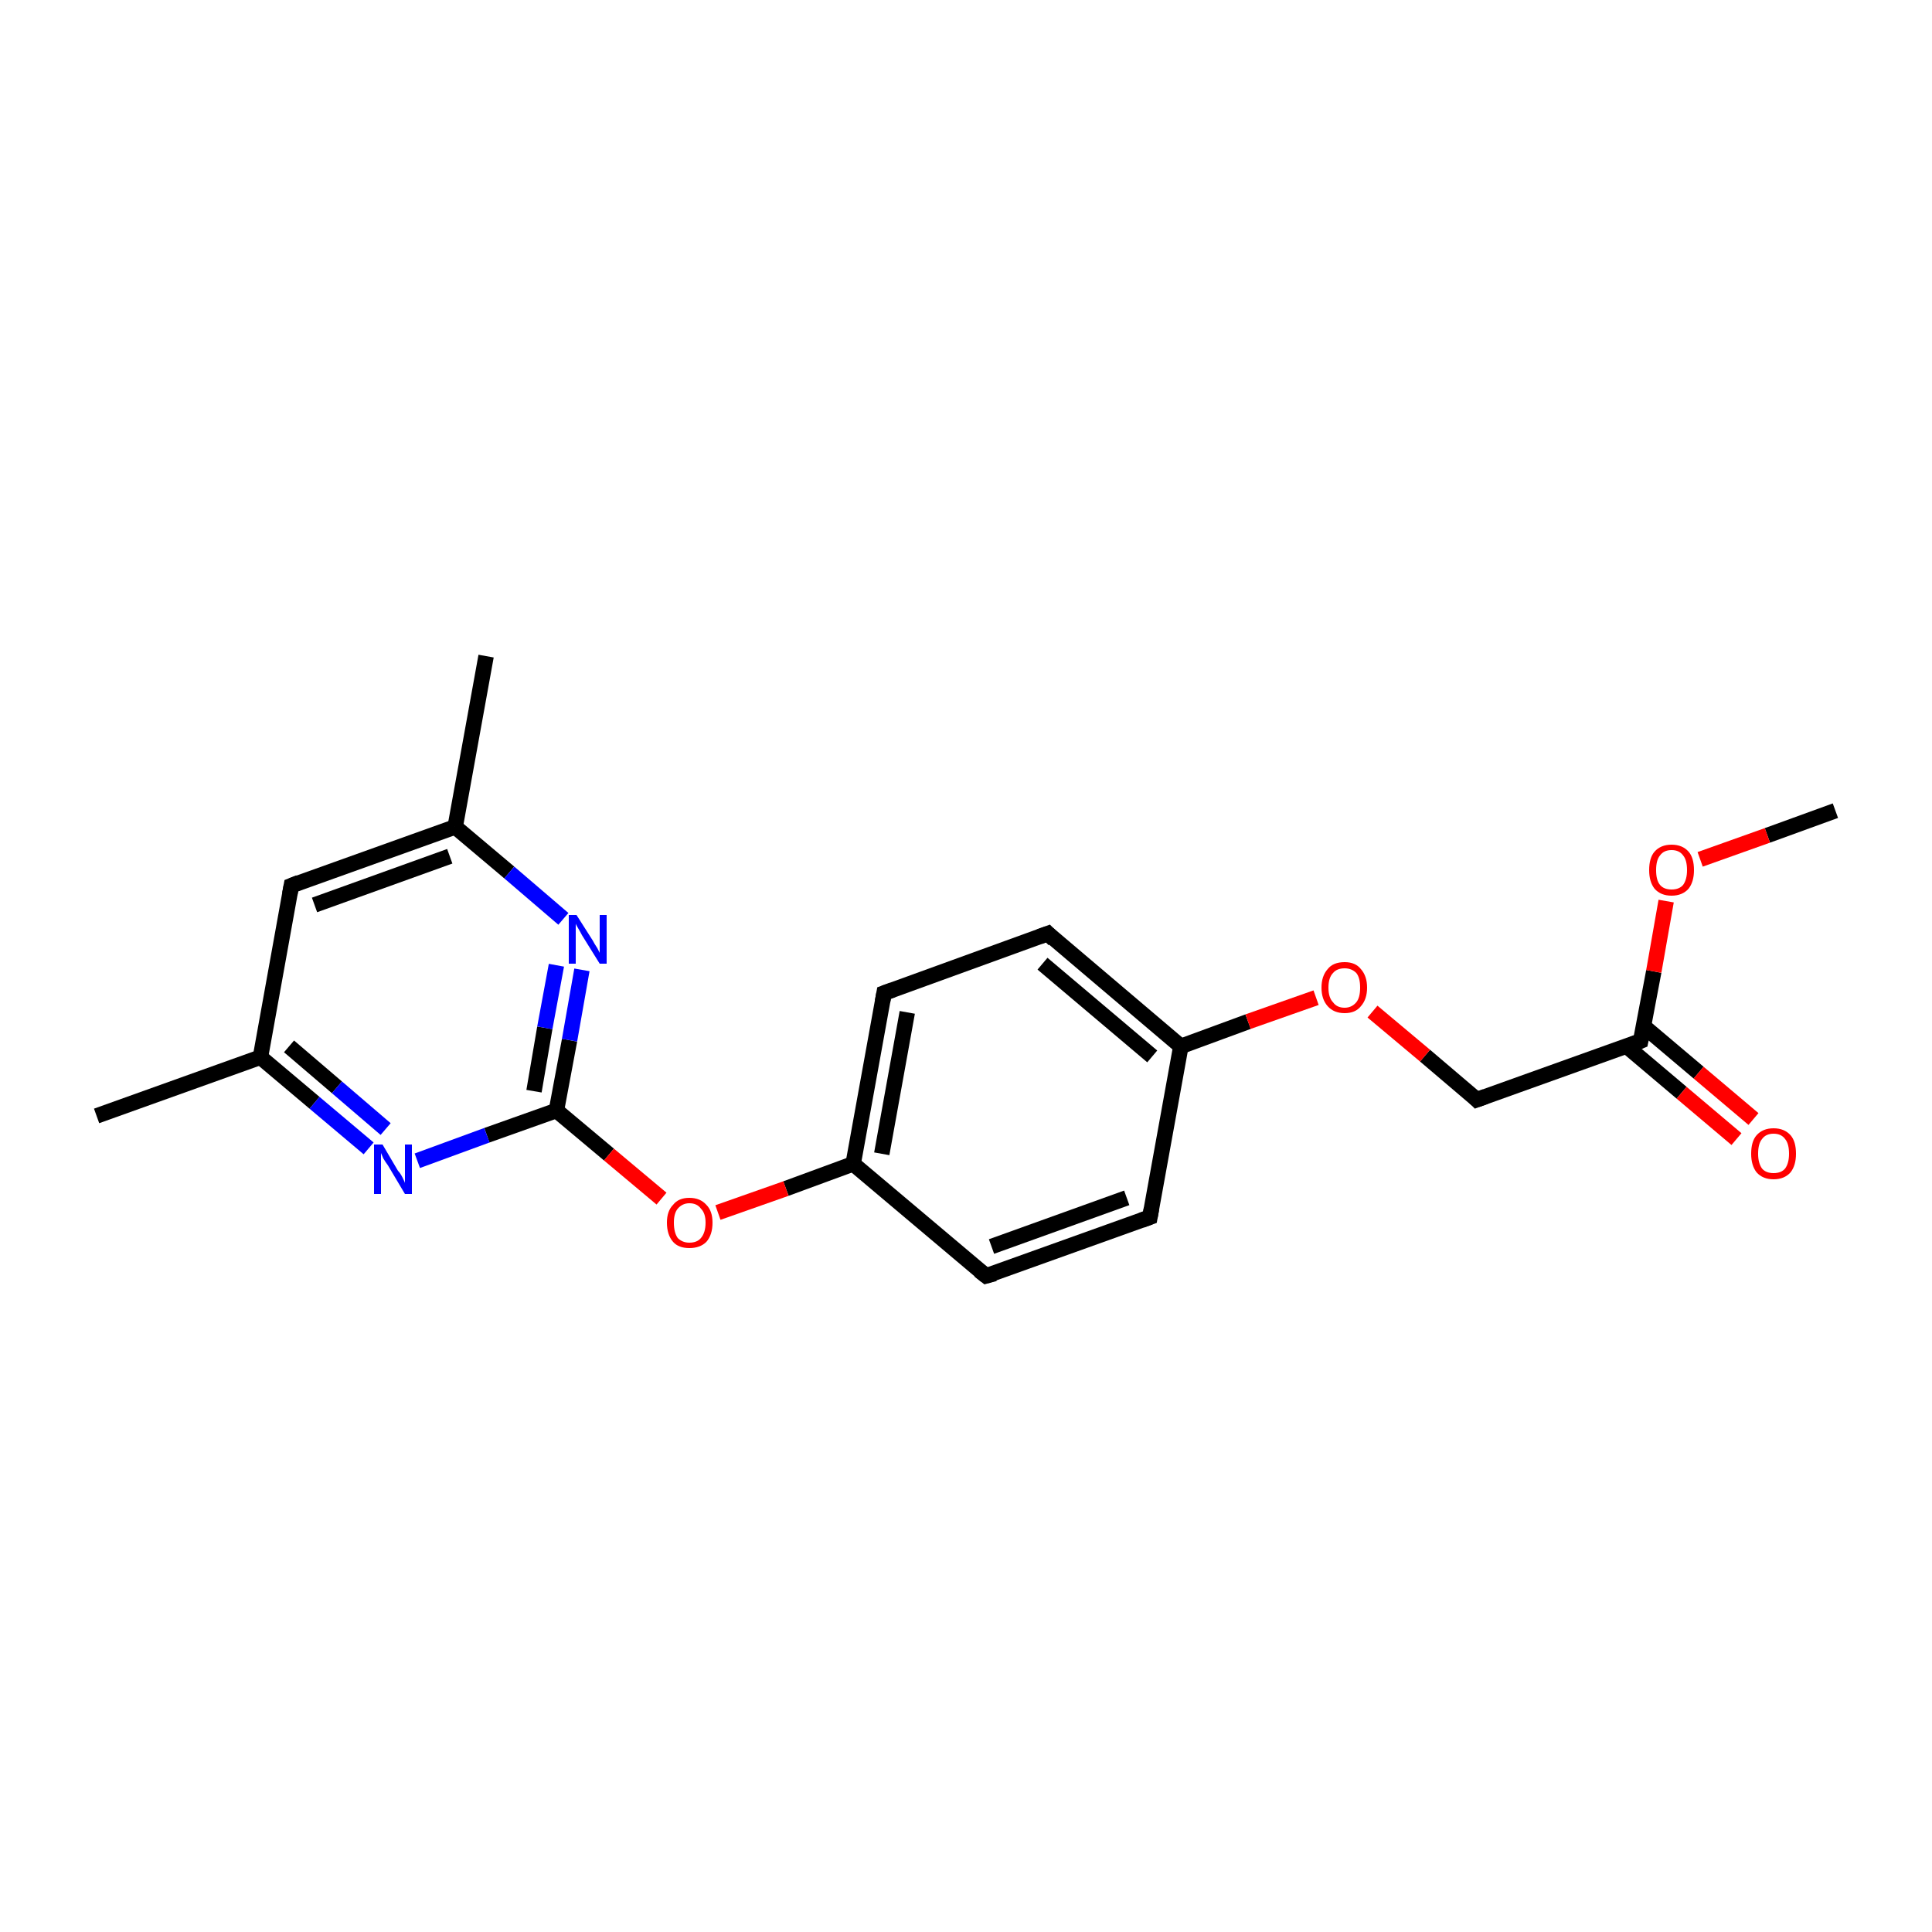 <?xml version='1.0' encoding='iso-8859-1'?>
<svg version='1.1' baseProfile='full'
              xmlns='http://www.w3.org/2000/svg'
                      xmlns:rdkit='http://www.rdkit.org/xml'
                      xmlns:xlink='http://www.w3.org/1999/xlink'
                  xml:space='preserve'
width='250px' height='250px' viewBox='0 0 250 250'>
<!-- END OF HEADER -->
<rect style='opacity:1.0;fill:#FFFFFF;stroke:none' width='250.0' height='250.0' x='0.0' y='0.0'> </rect>
<path class='bond-0 atom-0 atom-9' d='M 62.9,84.9 L 58.9,107.0' style='fill:none;fill-rule:evenodd;stroke:#000000;stroke-width:2.0px;stroke-linecap:butt;stroke-linejoin:miter;stroke-opacity:1' />
<path class='bond-1 atom-1 atom-10' d='M 12.5,144.4 L 33.7,136.8' style='fill:none;fill-rule:evenodd;stroke:#000000;stroke-width:2.0px;stroke-linecap:butt;stroke-linejoin:miter;stroke-opacity:1' />
<path class='bond-2 atom-2 atom-18' d='M 237.5,104.9 L 228.7,108.1' style='fill:none;fill-rule:evenodd;stroke:#000000;stroke-width:2.0px;stroke-linecap:butt;stroke-linejoin:miter;stroke-opacity:1' />
<path class='bond-2 atom-2 atom-18' d='M 228.7,108.1 L 220.0,111.2' style='fill:none;fill-rule:evenodd;stroke:#FF0000;stroke-width:2.0px;stroke-linecap:butt;stroke-linejoin:miter;stroke-opacity:1' />
<path class='bond-3 atom-3 atom-5' d='M 148.8,157.5 L 127.6,165.1' style='fill:none;fill-rule:evenodd;stroke:#000000;stroke-width:2.0px;stroke-linecap:butt;stroke-linejoin:miter;stroke-opacity:1' />
<path class='bond-3 atom-3 atom-5' d='M 145.8,155.0 L 128.3,161.3' style='fill:none;fill-rule:evenodd;stroke:#000000;stroke-width:2.0px;stroke-linecap:butt;stroke-linejoin:miter;stroke-opacity:1' />
<path class='bond-4 atom-3 atom-11' d='M 148.8,157.5 L 152.8,135.4' style='fill:none;fill-rule:evenodd;stroke:#000000;stroke-width:2.0px;stroke-linecap:butt;stroke-linejoin:miter;stroke-opacity:1' />
<path class='bond-5 atom-4 atom-6' d='M 135.6,120.8 L 114.4,128.5' style='fill:none;fill-rule:evenodd;stroke:#000000;stroke-width:2.0px;stroke-linecap:butt;stroke-linejoin:miter;stroke-opacity:1' />
<path class='bond-6 atom-4 atom-11' d='M 135.6,120.8 L 152.8,135.4' style='fill:none;fill-rule:evenodd;stroke:#000000;stroke-width:2.0px;stroke-linecap:butt;stroke-linejoin:miter;stroke-opacity:1' />
<path class='bond-6 atom-4 atom-11' d='M 134.9,124.7 L 149.1,136.7' style='fill:none;fill-rule:evenodd;stroke:#000000;stroke-width:2.0px;stroke-linecap:butt;stroke-linejoin:miter;stroke-opacity:1' />
<path class='bond-7 atom-5 atom-12' d='M 127.6,165.1 L 110.4,150.6' style='fill:none;fill-rule:evenodd;stroke:#000000;stroke-width:2.0px;stroke-linecap:butt;stroke-linejoin:miter;stroke-opacity:1' />
<path class='bond-8 atom-6 atom-12' d='M 114.4,128.5 L 110.4,150.6' style='fill:none;fill-rule:evenodd;stroke:#000000;stroke-width:2.0px;stroke-linecap:butt;stroke-linejoin:miter;stroke-opacity:1' />
<path class='bond-8 atom-6 atom-12' d='M 117.4,131.0 L 114.1,149.3' style='fill:none;fill-rule:evenodd;stroke:#000000;stroke-width:2.0px;stroke-linecap:butt;stroke-linejoin:miter;stroke-opacity:1' />
<path class='bond-9 atom-7 atom-9' d='M 37.7,114.6 L 58.9,107.0' style='fill:none;fill-rule:evenodd;stroke:#000000;stroke-width:2.0px;stroke-linecap:butt;stroke-linejoin:miter;stroke-opacity:1' />
<path class='bond-9 atom-7 atom-9' d='M 40.7,117.1 L 58.2,110.8' style='fill:none;fill-rule:evenodd;stroke:#000000;stroke-width:2.0px;stroke-linecap:butt;stroke-linejoin:miter;stroke-opacity:1' />
<path class='bond-10 atom-7 atom-10' d='M 37.7,114.6 L 33.7,136.8' style='fill:none;fill-rule:evenodd;stroke:#000000;stroke-width:2.0px;stroke-linecap:butt;stroke-linejoin:miter;stroke-opacity:1' />
<path class='bond-11 atom-8 atom-13' d='M 191.1,142.3 L 212.3,134.7' style='fill:none;fill-rule:evenodd;stroke:#000000;stroke-width:2.0px;stroke-linecap:butt;stroke-linejoin:miter;stroke-opacity:1' />
<path class='bond-12 atom-8 atom-19' d='M 191.1,142.3 L 184.4,136.6' style='fill:none;fill-rule:evenodd;stroke:#000000;stroke-width:2.0px;stroke-linecap:butt;stroke-linejoin:miter;stroke-opacity:1' />
<path class='bond-12 atom-8 atom-19' d='M 184.4,136.6 L 177.6,130.9' style='fill:none;fill-rule:evenodd;stroke:#FF0000;stroke-width:2.0px;stroke-linecap:butt;stroke-linejoin:miter;stroke-opacity:1' />
<path class='bond-13 atom-9 atom-15' d='M 58.9,107.0 L 65.9,112.9' style='fill:none;fill-rule:evenodd;stroke:#000000;stroke-width:2.0px;stroke-linecap:butt;stroke-linejoin:miter;stroke-opacity:1' />
<path class='bond-13 atom-9 atom-15' d='M 65.9,112.9 L 72.9,118.9' style='fill:none;fill-rule:evenodd;stroke:#0000FF;stroke-width:2.0px;stroke-linecap:butt;stroke-linejoin:miter;stroke-opacity:1' />
<path class='bond-14 atom-10 atom-16' d='M 33.7,136.8 L 40.7,142.7' style='fill:none;fill-rule:evenodd;stroke:#000000;stroke-width:2.0px;stroke-linecap:butt;stroke-linejoin:miter;stroke-opacity:1' />
<path class='bond-14 atom-10 atom-16' d='M 40.7,142.7 L 47.7,148.6' style='fill:none;fill-rule:evenodd;stroke:#0000FF;stroke-width:2.0px;stroke-linecap:butt;stroke-linejoin:miter;stroke-opacity:1' />
<path class='bond-14 atom-10 atom-16' d='M 37.4,135.4 L 43.6,140.7' style='fill:none;fill-rule:evenodd;stroke:#000000;stroke-width:2.0px;stroke-linecap:butt;stroke-linejoin:miter;stroke-opacity:1' />
<path class='bond-14 atom-10 atom-16' d='M 43.6,140.7 L 49.9,146.1' style='fill:none;fill-rule:evenodd;stroke:#0000FF;stroke-width:2.0px;stroke-linecap:butt;stroke-linejoin:miter;stroke-opacity:1' />
<path class='bond-15 atom-11 atom-19' d='M 152.8,135.4 L 161.5,132.2' style='fill:none;fill-rule:evenodd;stroke:#000000;stroke-width:2.0px;stroke-linecap:butt;stroke-linejoin:miter;stroke-opacity:1' />
<path class='bond-15 atom-11 atom-19' d='M 161.5,132.2 L 170.3,129.1' style='fill:none;fill-rule:evenodd;stroke:#FF0000;stroke-width:2.0px;stroke-linecap:butt;stroke-linejoin:miter;stroke-opacity:1' />
<path class='bond-16 atom-12 atom-20' d='M 110.4,150.6 L 101.7,153.8' style='fill:none;fill-rule:evenodd;stroke:#000000;stroke-width:2.0px;stroke-linecap:butt;stroke-linejoin:miter;stroke-opacity:1' />
<path class='bond-16 atom-12 atom-20' d='M 101.7,153.8 L 92.9,156.9' style='fill:none;fill-rule:evenodd;stroke:#FF0000;stroke-width:2.0px;stroke-linecap:butt;stroke-linejoin:miter;stroke-opacity:1' />
<path class='bond-17 atom-13 atom-17' d='M 210.5,135.4 L 217.6,141.4' style='fill:none;fill-rule:evenodd;stroke:#000000;stroke-width:2.0px;stroke-linecap:butt;stroke-linejoin:miter;stroke-opacity:1' />
<path class='bond-17 atom-13 atom-17' d='M 217.6,141.4 L 224.7,147.4' style='fill:none;fill-rule:evenodd;stroke:#FF0000;stroke-width:2.0px;stroke-linecap:butt;stroke-linejoin:miter;stroke-opacity:1' />
<path class='bond-17 atom-13 atom-17' d='M 212.7,132.8 L 219.8,138.8' style='fill:none;fill-rule:evenodd;stroke:#000000;stroke-width:2.0px;stroke-linecap:butt;stroke-linejoin:miter;stroke-opacity:1' />
<path class='bond-17 atom-13 atom-17' d='M 219.8,138.8 L 226.9,144.8' style='fill:none;fill-rule:evenodd;stroke:#FF0000;stroke-width:2.0px;stroke-linecap:butt;stroke-linejoin:miter;stroke-opacity:1' />
<path class='bond-18 atom-13 atom-18' d='M 212.3,134.7 L 214.0,125.7' style='fill:none;fill-rule:evenodd;stroke:#000000;stroke-width:2.0px;stroke-linecap:butt;stroke-linejoin:miter;stroke-opacity:1' />
<path class='bond-18 atom-13 atom-18' d='M 214.0,125.7 L 215.6,116.6' style='fill:none;fill-rule:evenodd;stroke:#FF0000;stroke-width:2.0px;stroke-linecap:butt;stroke-linejoin:miter;stroke-opacity:1' />
<path class='bond-19 atom-14 atom-15' d='M 72.0,143.7 L 73.7,134.6' style='fill:none;fill-rule:evenodd;stroke:#000000;stroke-width:2.0px;stroke-linecap:butt;stroke-linejoin:miter;stroke-opacity:1' />
<path class='bond-19 atom-14 atom-15' d='M 73.7,134.6 L 75.3,125.5' style='fill:none;fill-rule:evenodd;stroke:#0000FF;stroke-width:2.0px;stroke-linecap:butt;stroke-linejoin:miter;stroke-opacity:1' />
<path class='bond-19 atom-14 atom-15' d='M 69.1,141.2 L 70.5,133.0' style='fill:none;fill-rule:evenodd;stroke:#000000;stroke-width:2.0px;stroke-linecap:butt;stroke-linejoin:miter;stroke-opacity:1' />
<path class='bond-19 atom-14 atom-15' d='M 70.5,133.0 L 72.0,124.9' style='fill:none;fill-rule:evenodd;stroke:#0000FF;stroke-width:2.0px;stroke-linecap:butt;stroke-linejoin:miter;stroke-opacity:1' />
<path class='bond-20 atom-14 atom-16' d='M 72.0,143.7 L 63.0,146.9' style='fill:none;fill-rule:evenodd;stroke:#000000;stroke-width:2.0px;stroke-linecap:butt;stroke-linejoin:miter;stroke-opacity:1' />
<path class='bond-20 atom-14 atom-16' d='M 63.0,146.9 L 54.0,150.2' style='fill:none;fill-rule:evenodd;stroke:#0000FF;stroke-width:2.0px;stroke-linecap:butt;stroke-linejoin:miter;stroke-opacity:1' />
<path class='bond-21 atom-14 atom-20' d='M 72.0,143.7 L 78.8,149.4' style='fill:none;fill-rule:evenodd;stroke:#000000;stroke-width:2.0px;stroke-linecap:butt;stroke-linejoin:miter;stroke-opacity:1' />
<path class='bond-21 atom-14 atom-20' d='M 78.8,149.4 L 85.6,155.1' style='fill:none;fill-rule:evenodd;stroke:#FF0000;stroke-width:2.0px;stroke-linecap:butt;stroke-linejoin:miter;stroke-opacity:1' />
<path d='M 147.7,157.9 L 148.8,157.5 L 149.0,156.4' style='fill:none;stroke:#000000;stroke-width:2.0px;stroke-linecap:butt;stroke-linejoin:miter;stroke-opacity:1;' />
<path d='M 134.5,121.2 L 135.6,120.8 L 136.4,121.6' style='fill:none;stroke:#000000;stroke-width:2.0px;stroke-linecap:butt;stroke-linejoin:miter;stroke-opacity:1;' />
<path d='M 128.7,164.8 L 127.6,165.1 L 126.7,164.4' style='fill:none;stroke:#000000;stroke-width:2.0px;stroke-linecap:butt;stroke-linejoin:miter;stroke-opacity:1;' />
<path d='M 115.5,128.1 L 114.4,128.5 L 114.2,129.6' style='fill:none;stroke:#000000;stroke-width:2.0px;stroke-linecap:butt;stroke-linejoin:miter;stroke-opacity:1;' />
<path d='M 38.7,114.2 L 37.7,114.6 L 37.5,115.7' style='fill:none;stroke:#000000;stroke-width:2.0px;stroke-linecap:butt;stroke-linejoin:miter;stroke-opacity:1;' />
<path d='M 192.2,141.9 L 191.1,142.3 L 190.8,142.0' style='fill:none;stroke:#000000;stroke-width:2.0px;stroke-linecap:butt;stroke-linejoin:miter;stroke-opacity:1;' />
<path d='M 211.3,135.1 L 212.3,134.7 L 212.4,134.2' style='fill:none;stroke:#000000;stroke-width:2.0px;stroke-linecap:butt;stroke-linejoin:miter;stroke-opacity:1;' />
<path class='atom-15' d='M 74.6 118.4
L 76.7 121.7
Q 76.9 122.1, 77.3 122.7
Q 77.6 123.3, 77.6 123.3
L 77.6 118.4
L 78.5 118.4
L 78.5 124.7
L 77.6 124.7
L 75.3 121.0
Q 75.1 120.6, 74.8 120.1
Q 74.5 119.6, 74.5 119.5
L 74.5 124.7
L 73.6 124.7
L 73.6 118.4
L 74.6 118.4
' fill='#0000FF'/>
<path class='atom-16' d='M 49.5 148.1
L 51.5 151.5
Q 51.8 151.8, 52.1 152.4
Q 52.4 153.0, 52.4 153.1
L 52.4 148.1
L 53.3 148.1
L 53.3 154.5
L 52.4 154.5
L 50.2 150.8
Q 49.9 150.4, 49.6 149.9
Q 49.4 149.4, 49.3 149.2
L 49.3 154.5
L 48.4 154.5
L 48.4 148.1
L 49.5 148.1
' fill='#0000FF'/>
<path class='atom-17' d='M 226.6 149.3
Q 226.6 147.7, 227.3 146.9
Q 228.1 146.0, 229.5 146.0
Q 230.9 146.0, 231.7 146.9
Q 232.4 147.7, 232.4 149.3
Q 232.4 150.8, 231.7 151.7
Q 230.9 152.6, 229.5 152.6
Q 228.1 152.6, 227.3 151.7
Q 226.6 150.8, 226.6 149.3
M 229.5 151.8
Q 230.5 151.8, 231.0 151.2
Q 231.5 150.5, 231.5 149.3
Q 231.5 148.0, 231.0 147.4
Q 230.5 146.7, 229.5 146.7
Q 228.5 146.7, 228.0 147.4
Q 227.5 148.0, 227.5 149.3
Q 227.5 150.5, 228.0 151.2
Q 228.5 151.8, 229.5 151.8
' fill='#FF0000'/>
<path class='atom-18' d='M 213.4 112.6
Q 213.4 111.0, 214.1 110.2
Q 214.9 109.3, 216.3 109.3
Q 217.7 109.3, 218.5 110.2
Q 219.2 111.0, 219.2 112.6
Q 219.2 114.1, 218.5 115.0
Q 217.7 115.9, 216.3 115.9
Q 214.9 115.9, 214.1 115.0
Q 213.4 114.1, 213.4 112.6
M 216.3 115.1
Q 217.3 115.1, 217.8 114.5
Q 218.3 113.8, 218.3 112.6
Q 218.3 111.3, 217.8 110.7
Q 217.3 110.0, 216.3 110.0
Q 215.3 110.0, 214.8 110.7
Q 214.3 111.3, 214.3 112.6
Q 214.3 113.9, 214.8 114.5
Q 215.3 115.1, 216.3 115.1
' fill='#FF0000'/>
<path class='atom-19' d='M 171.0 127.8
Q 171.0 126.3, 171.8 125.4
Q 172.5 124.5, 174.0 124.5
Q 175.4 124.5, 176.1 125.4
Q 176.9 126.3, 176.9 127.8
Q 176.9 129.3, 176.1 130.2
Q 175.4 131.1, 174.0 131.1
Q 172.6 131.1, 171.8 130.2
Q 171.0 129.3, 171.0 127.8
M 174.0 130.4
Q 174.9 130.4, 175.5 129.7
Q 176.0 129.1, 176.0 127.8
Q 176.0 126.5, 175.5 125.9
Q 174.9 125.3, 174.0 125.3
Q 173.0 125.3, 172.5 125.9
Q 171.9 126.5, 171.9 127.8
Q 171.9 129.1, 172.5 129.7
Q 173.0 130.4, 174.0 130.4
' fill='#FF0000'/>
<path class='atom-20' d='M 86.3 158.2
Q 86.3 156.7, 87.1 155.9
Q 87.8 155.0, 89.2 155.0
Q 90.6 155.0, 91.4 155.9
Q 92.2 156.7, 92.2 158.2
Q 92.2 159.8, 91.4 160.7
Q 90.6 161.5, 89.2 161.5
Q 87.8 161.5, 87.1 160.7
Q 86.3 159.8, 86.3 158.2
M 89.2 160.8
Q 90.2 160.8, 90.7 160.2
Q 91.3 159.5, 91.3 158.2
Q 91.3 157.0, 90.7 156.4
Q 90.2 155.7, 89.2 155.7
Q 88.3 155.7, 87.7 156.4
Q 87.2 157.0, 87.2 158.2
Q 87.2 159.5, 87.7 160.2
Q 88.3 160.8, 89.2 160.8
' fill='#FF0000'/>
</svg>
